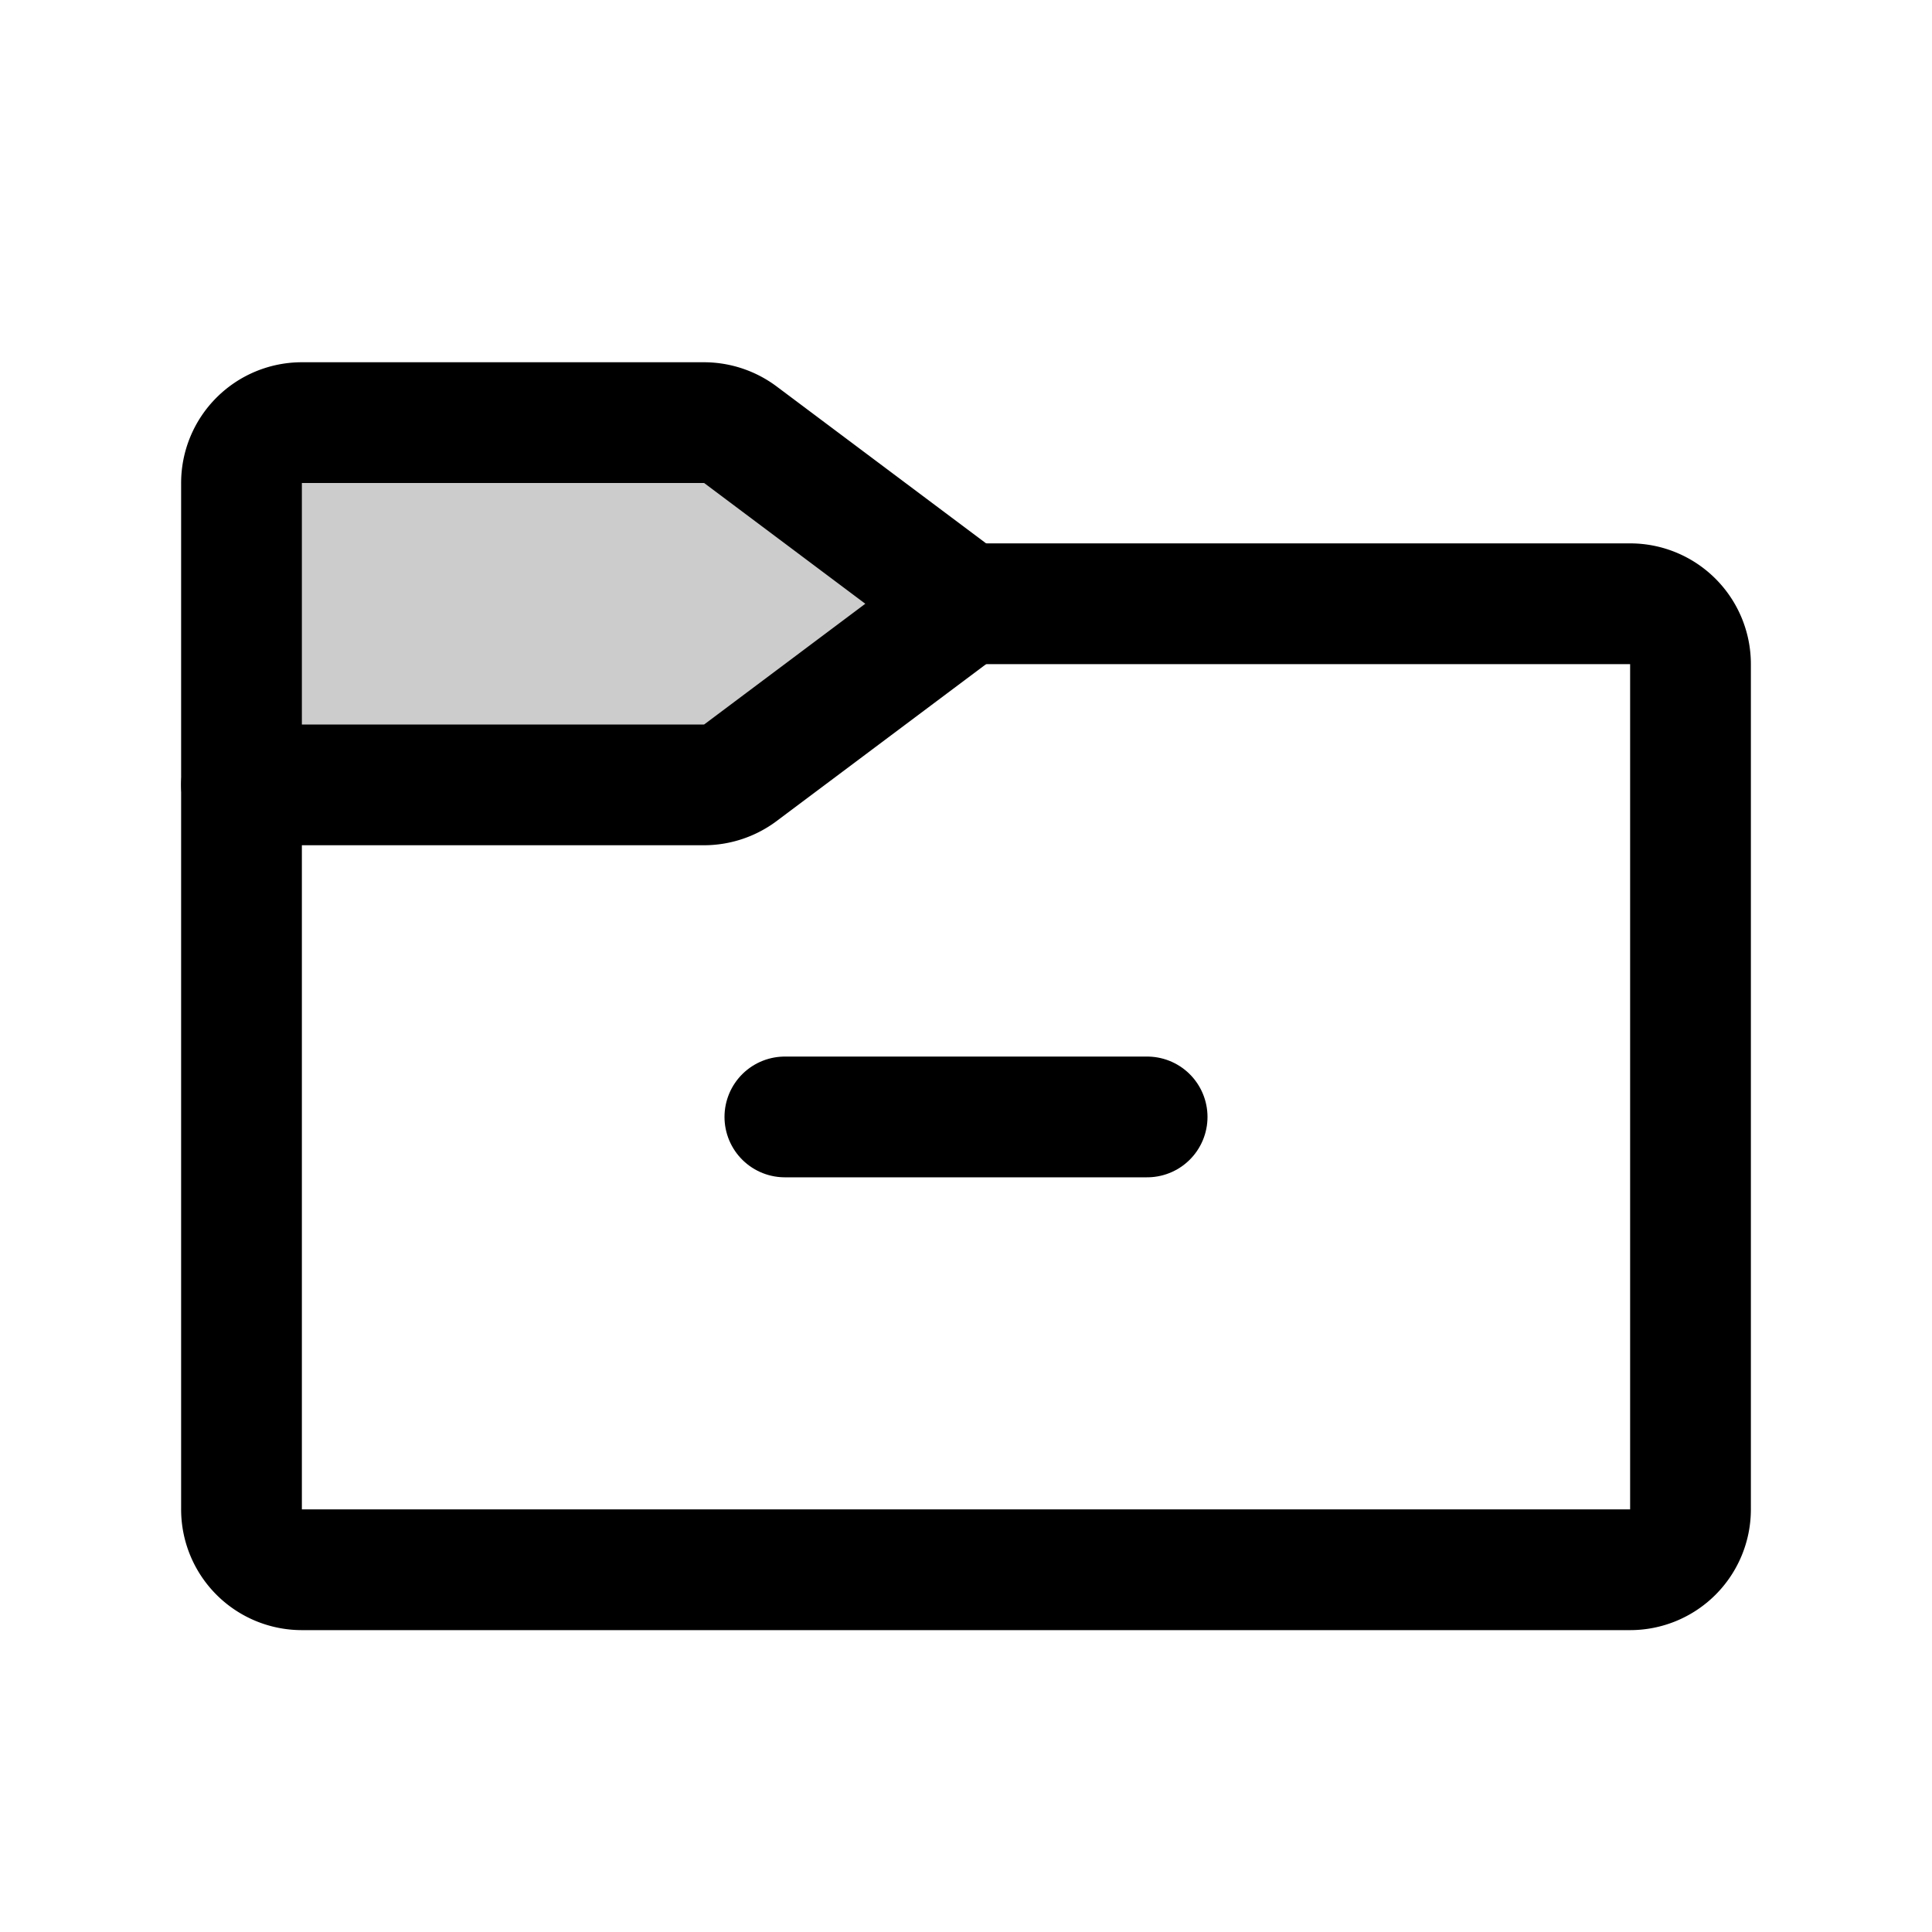 <svg xmlns="http://www.w3.org/2000/svg" viewBox="0 0 256 256"><rect width="256" height="256" fill="none"/><path d="M93.3,104H32V64a8,8,0,0,1,8-8H93.3a8.1,8.1,0,0,1,4.8,1.6L128,80,98.1,102.4A8.1,8.1,0,0,1,93.3,104Z" opacity="0.2"/><path d="M128,80h88a8,8,0,0,1,8,8V200a8,8,0,0,1-8,8H40a8,8,0,0,1-8-8V104" fill="none" stroke="#000" stroke-linecap="round" stroke-linejoin="round" stroke-width="16"/><path d="M93.3,104H32V64a8,8,0,0,1,8-8H93.3a8.1,8.1,0,0,1,4.8,1.6L128,80,98.1,102.4A8.1,8.1,0,0,1,93.3,104Z" fill="none" stroke="#000" stroke-linecap="round" stroke-linejoin="round" stroke-width="16"/><line x1="104" y1="148" x2="152" y2="148" fill="none" stroke="#000" stroke-linecap="round" stroke-linejoin="round" stroke-width="16"/></svg>
